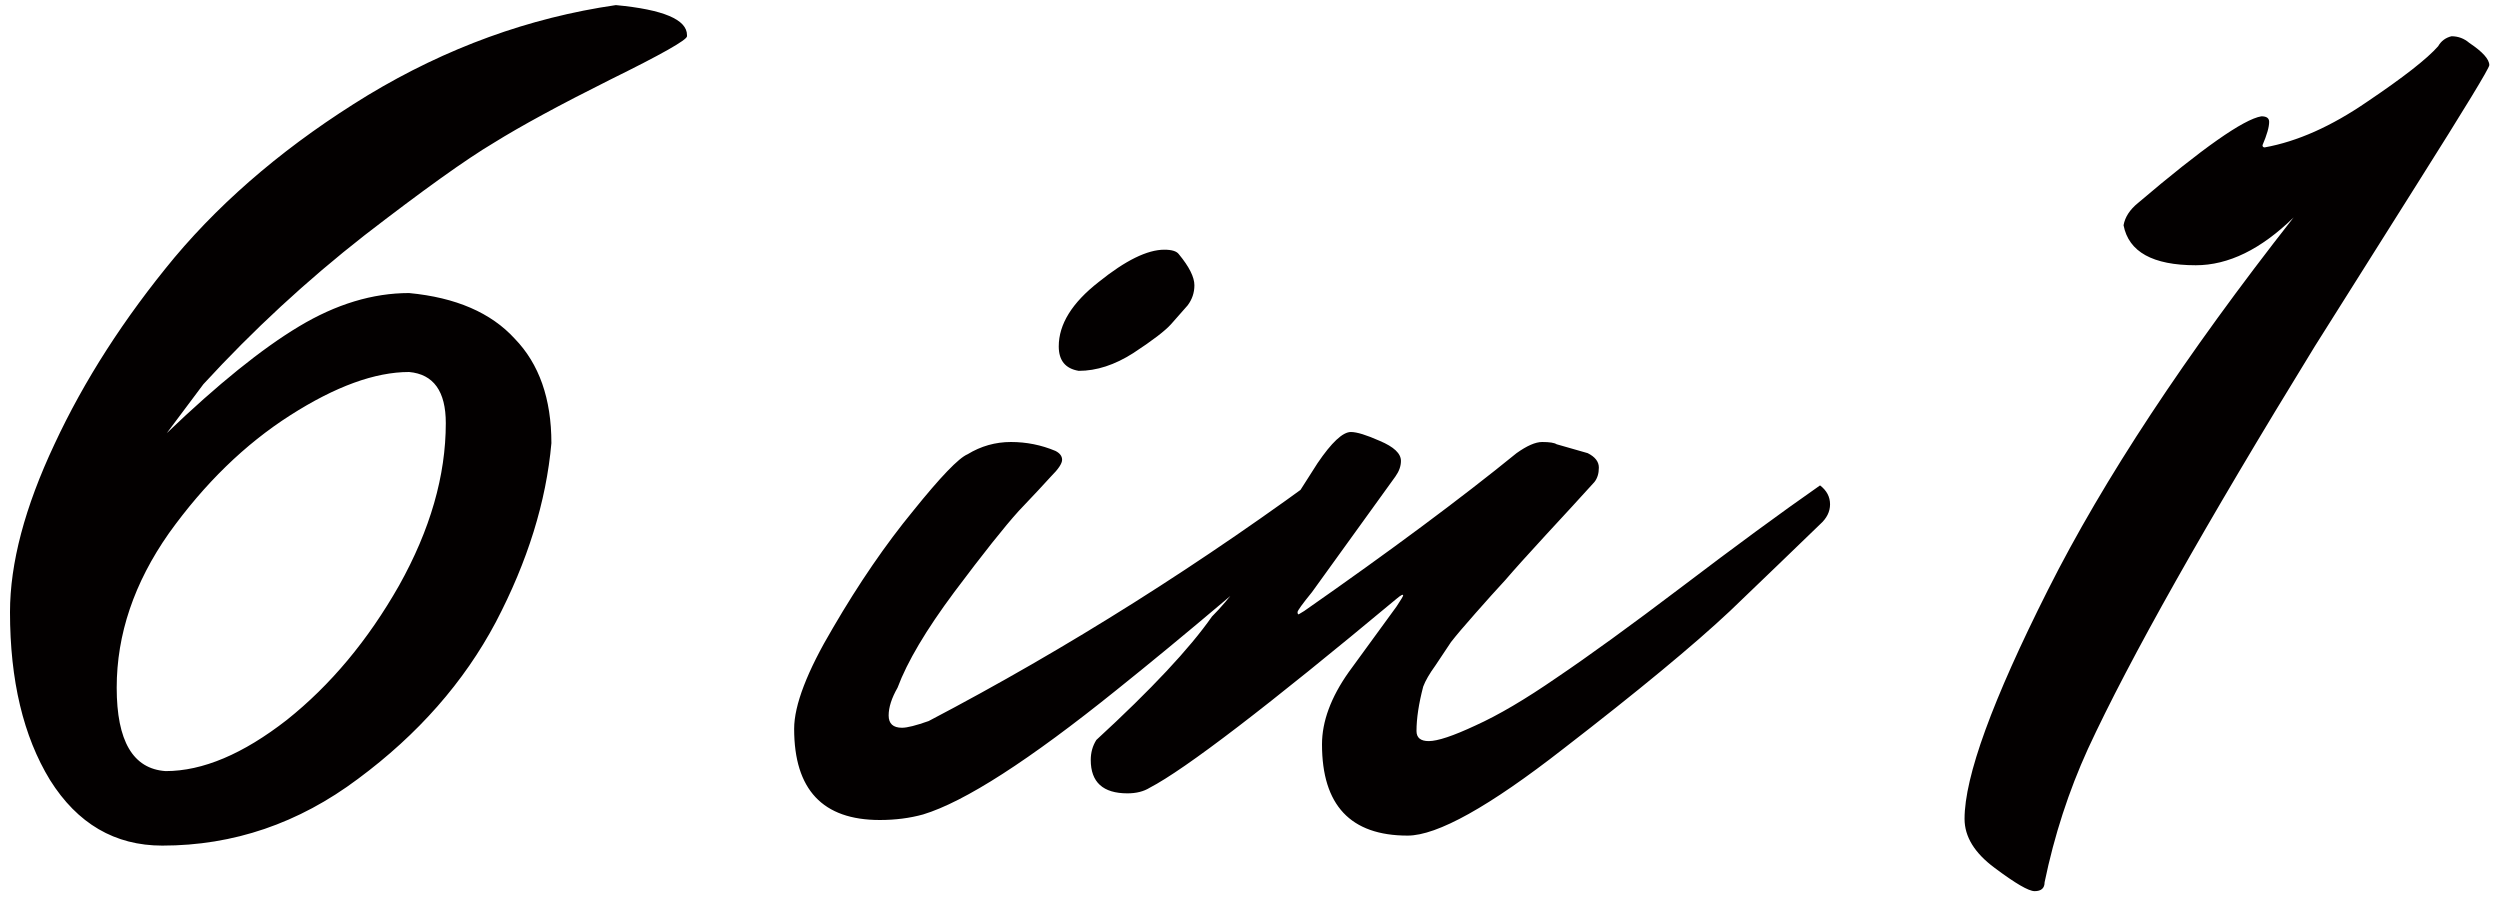 <?xml version="1.0" encoding="UTF-8"?> <svg xmlns="http://www.w3.org/2000/svg" width="50" height="18" viewBox="0 0 50 18" fill="none"><path d="M12.317 0.102C13.266 0.191 13.74 0.391 13.74 0.703V0.725C13.74 0.799 13.229 1.088 12.206 1.592C11.198 2.096 10.42 2.518 9.872 2.859C9.323 3.185 8.463 3.801 7.292 4.705C6.136 5.609 5.062 6.602 4.068 7.684L3.335 8.663C4.357 7.684 5.239 6.973 5.981 6.528C6.722 6.083 7.455 5.861 8.182 5.861C9.116 5.95 9.82 6.254 10.294 6.773C10.783 7.277 11.028 7.973 11.028 8.863C10.924 10.034 10.553 11.227 9.916 12.443C9.279 13.643 8.36 14.688 7.159 15.578C5.973 16.467 4.669 16.912 3.246 16.912C2.297 16.912 1.548 16.474 1 15.6C0.466 14.725 0.2 13.606 0.2 12.242C0.2 11.264 0.496 10.145 1.089 8.885C1.682 7.61 2.482 6.365 3.49 5.15C4.513 3.934 5.803 2.852 7.359 1.903C8.93 0.955 10.583 0.354 12.317 0.102ZM8.916 8.462C8.916 7.825 8.671 7.484 8.182 7.44C7.5 7.44 6.707 7.729 5.803 8.307C4.898 8.885 4.091 9.671 3.379 10.664C2.682 11.657 2.334 12.687 2.334 13.754C2.334 14.822 2.66 15.377 3.312 15.422C4.054 15.422 4.861 15.081 5.736 14.399C6.611 13.702 7.359 12.806 7.982 11.709C8.604 10.597 8.916 9.515 8.916 8.462ZM23.287 4.994C23.436 4.994 23.532 5.024 23.576 5.083C23.784 5.335 23.888 5.542 23.888 5.705C23.888 5.854 23.843 5.987 23.754 6.106C23.665 6.209 23.554 6.335 23.421 6.484C23.302 6.617 23.05 6.81 22.665 7.062C22.294 7.299 21.931 7.417 21.575 7.417C21.308 7.373 21.175 7.21 21.175 6.928C21.175 6.484 21.442 6.054 21.975 5.639C22.509 5.209 22.946 4.994 23.287 4.994ZM17.951 13.754C17.832 13.962 17.773 14.147 17.773 14.31C17.773 14.473 17.862 14.555 18.04 14.555C18.144 14.555 18.322 14.51 18.573 14.421C21.345 12.969 24.058 11.257 26.711 9.285C26.845 9.389 26.912 9.515 26.912 9.663C26.912 9.811 26.837 9.952 26.689 10.086C26.541 10.219 26.326 10.412 26.044 10.664C25.777 10.916 25.259 11.368 24.488 12.02C23.717 12.672 22.998 13.265 22.331 13.799C20.582 15.207 19.292 16.037 18.462 16.289C18.195 16.363 17.907 16.4 17.595 16.4C16.454 16.4 15.883 15.793 15.883 14.577C15.883 14.103 16.142 13.428 16.661 12.554C17.18 11.664 17.714 10.886 18.262 10.219C18.811 9.537 19.174 9.159 19.352 9.085C19.619 8.922 19.908 8.84 20.219 8.84C20.53 8.84 20.827 8.9 21.108 9.018C21.197 9.063 21.242 9.122 21.242 9.196C21.242 9.27 21.168 9.382 21.019 9.53C20.886 9.678 20.671 9.908 20.375 10.219C20.093 10.53 19.663 11.071 19.085 11.842C18.522 12.598 18.144 13.236 17.951 13.754ZM27.018 8.64C27.137 8.64 27.33 8.7 27.596 8.818C27.878 8.937 28.019 9.07 28.019 9.218C28.019 9.322 27.982 9.426 27.908 9.53L26.24 11.842C26.047 12.079 25.951 12.213 25.951 12.242C25.951 12.272 25.959 12.287 25.973 12.287L26.084 12.22C27.804 11.019 29.22 9.967 30.331 9.063C30.539 8.915 30.709 8.84 30.843 8.84C30.991 8.84 31.087 8.855 31.132 8.885L31.754 9.063C31.902 9.137 31.977 9.233 31.977 9.352C31.977 9.47 31.947 9.567 31.888 9.641C31.606 9.952 31.28 10.308 30.909 10.708C30.554 11.094 30.287 11.39 30.109 11.598C29.931 11.79 29.731 12.013 29.509 12.265C29.286 12.517 29.123 12.709 29.019 12.843C28.93 12.976 28.827 13.132 28.708 13.31C28.59 13.473 28.508 13.614 28.464 13.732C28.375 14.073 28.33 14.37 28.33 14.621C28.33 14.755 28.412 14.822 28.575 14.822C28.753 14.822 29.064 14.718 29.509 14.51C29.968 14.303 30.509 13.984 31.132 13.554C31.769 13.124 32.607 12.517 33.644 11.731C34.697 10.931 35.616 10.256 36.401 9.708C36.535 9.811 36.601 9.937 36.601 10.086C36.601 10.234 36.535 10.367 36.401 10.486C35.927 10.945 35.327 11.523 34.6 12.22C33.874 12.902 32.762 13.821 31.265 14.977C29.783 16.133 28.745 16.712 28.152 16.712C27.011 16.712 26.44 16.104 26.44 14.888C26.44 14.429 26.618 13.947 26.974 13.443L27.93 12.131C28.019 11.998 28.063 11.924 28.063 11.909C28.063 11.879 28.019 11.901 27.93 11.976C25.351 14.125 23.705 15.385 22.994 15.755C22.875 15.829 22.727 15.867 22.549 15.867C22.06 15.867 21.815 15.644 21.815 15.2C21.815 15.051 21.852 14.918 21.927 14.799C23.023 13.791 23.794 12.969 24.239 12.331C24.595 11.976 24.965 11.479 25.351 10.842C25.751 10.204 26.084 9.678 26.351 9.263C26.633 8.848 26.855 8.64 27.018 8.64ZM45.383 2.437C45.383 2.541 45.339 2.696 45.25 2.904C45.25 2.933 45.265 2.948 45.294 2.948C45.947 2.83 46.628 2.526 47.34 2.037C48.066 1.548 48.541 1.177 48.763 0.925C48.822 0.821 48.911 0.754 49.03 0.725C49.163 0.725 49.282 0.769 49.386 0.858C49.652 1.036 49.786 1.184 49.786 1.303C49.786 1.362 49.304 2.155 48.34 3.682C47.377 5.209 46.695 6.291 46.295 6.928C44.101 10.501 42.589 13.184 41.759 14.977C41.374 15.822 41.085 16.712 40.892 17.645C40.892 17.764 40.825 17.823 40.692 17.823C40.573 17.823 40.306 17.668 39.891 17.356C39.491 17.06 39.291 16.734 39.291 16.378C39.291 15.533 39.847 14.006 40.959 11.798C42.07 9.589 43.708 7.106 45.872 4.349C45.22 4.986 44.568 5.305 43.916 5.305C43.056 5.305 42.574 5.038 42.471 4.505C42.5 4.342 42.596 4.193 42.76 4.06C44.049 2.963 44.872 2.385 45.228 2.326C45.331 2.326 45.383 2.363 45.383 2.437Z" fill="#030000"></path></svg> 